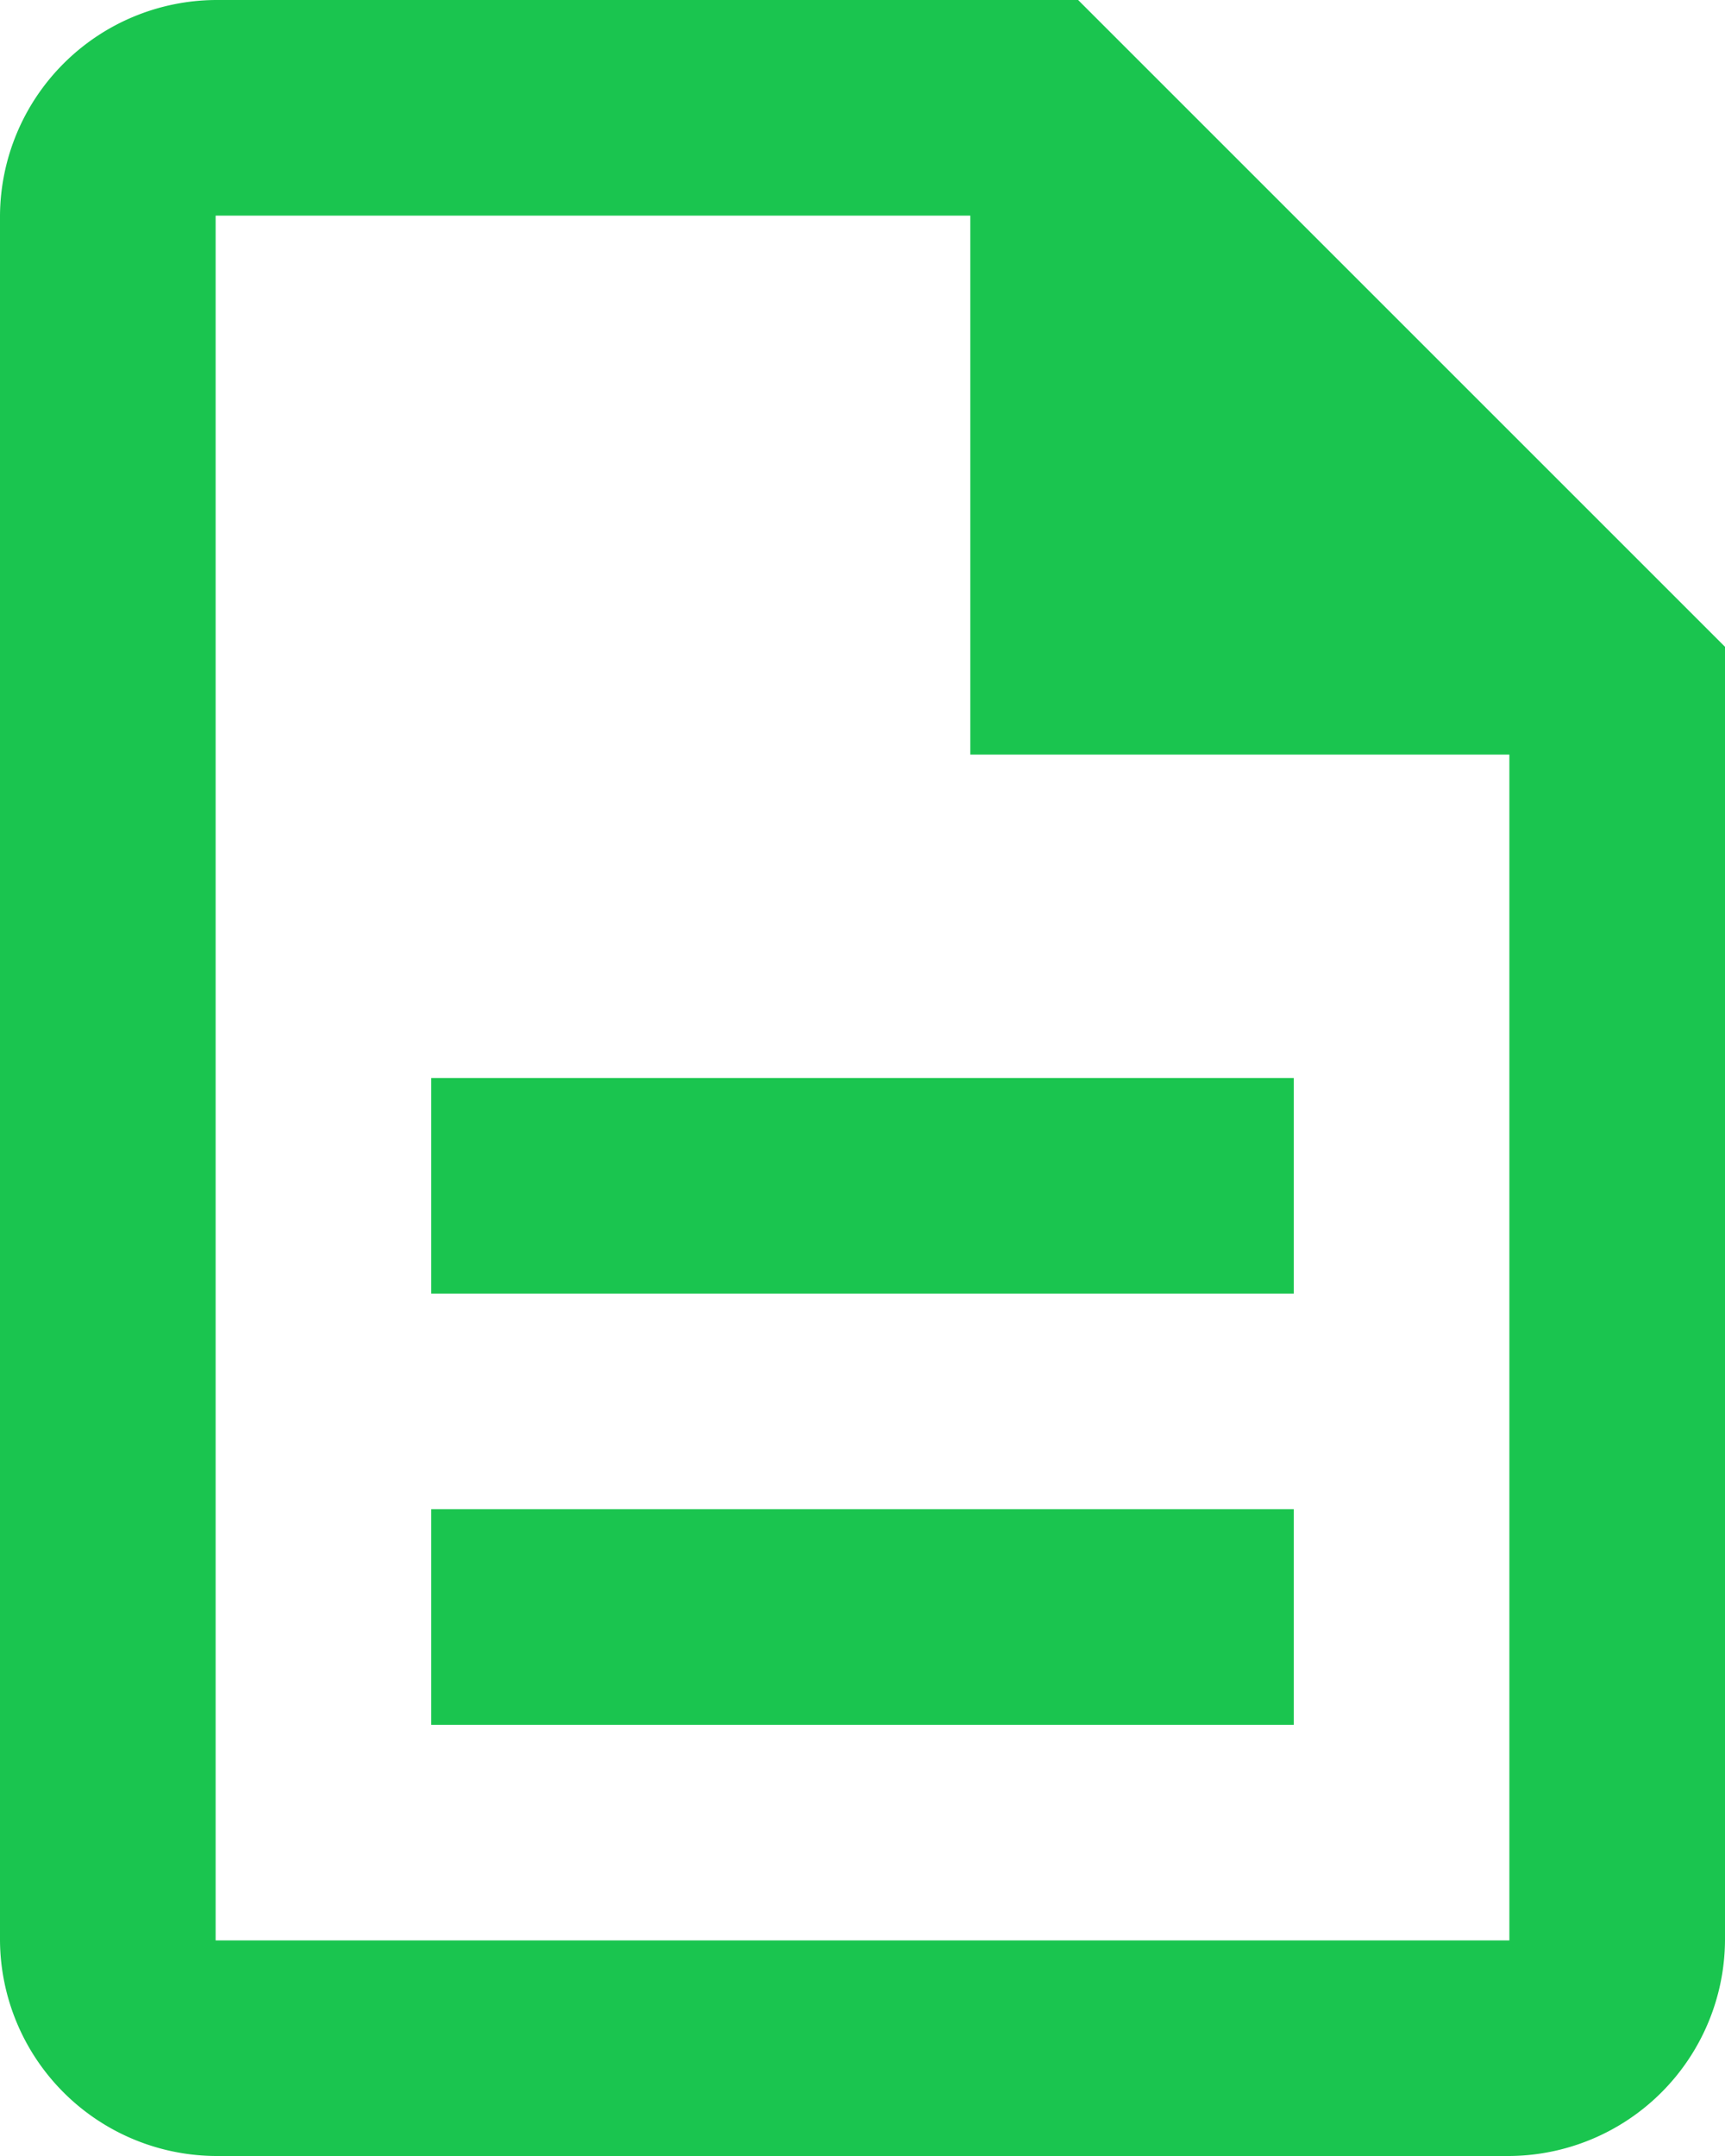 <svg xmlns="http://www.w3.org/2000/svg" width="14.4" height="18" viewBox="0 0 14.4 18">
    <path d="M5.8,2A1.812,1.812,0,0,0,4,3.8V18.2A1.812,1.812,0,0,0,5.8,20H16.6a1.812,1.812,0,0,0,1.8-1.8V7.4L13,2Zm0,1.8h6.3V8.3h4.5v9.9H5.8ZM7.6,11v1.8h7.2V11Zm0,3.6v1.8h7.2V14.6Z" transform="translate(-4 -2)" fill="#1ac54f"/>
</svg>